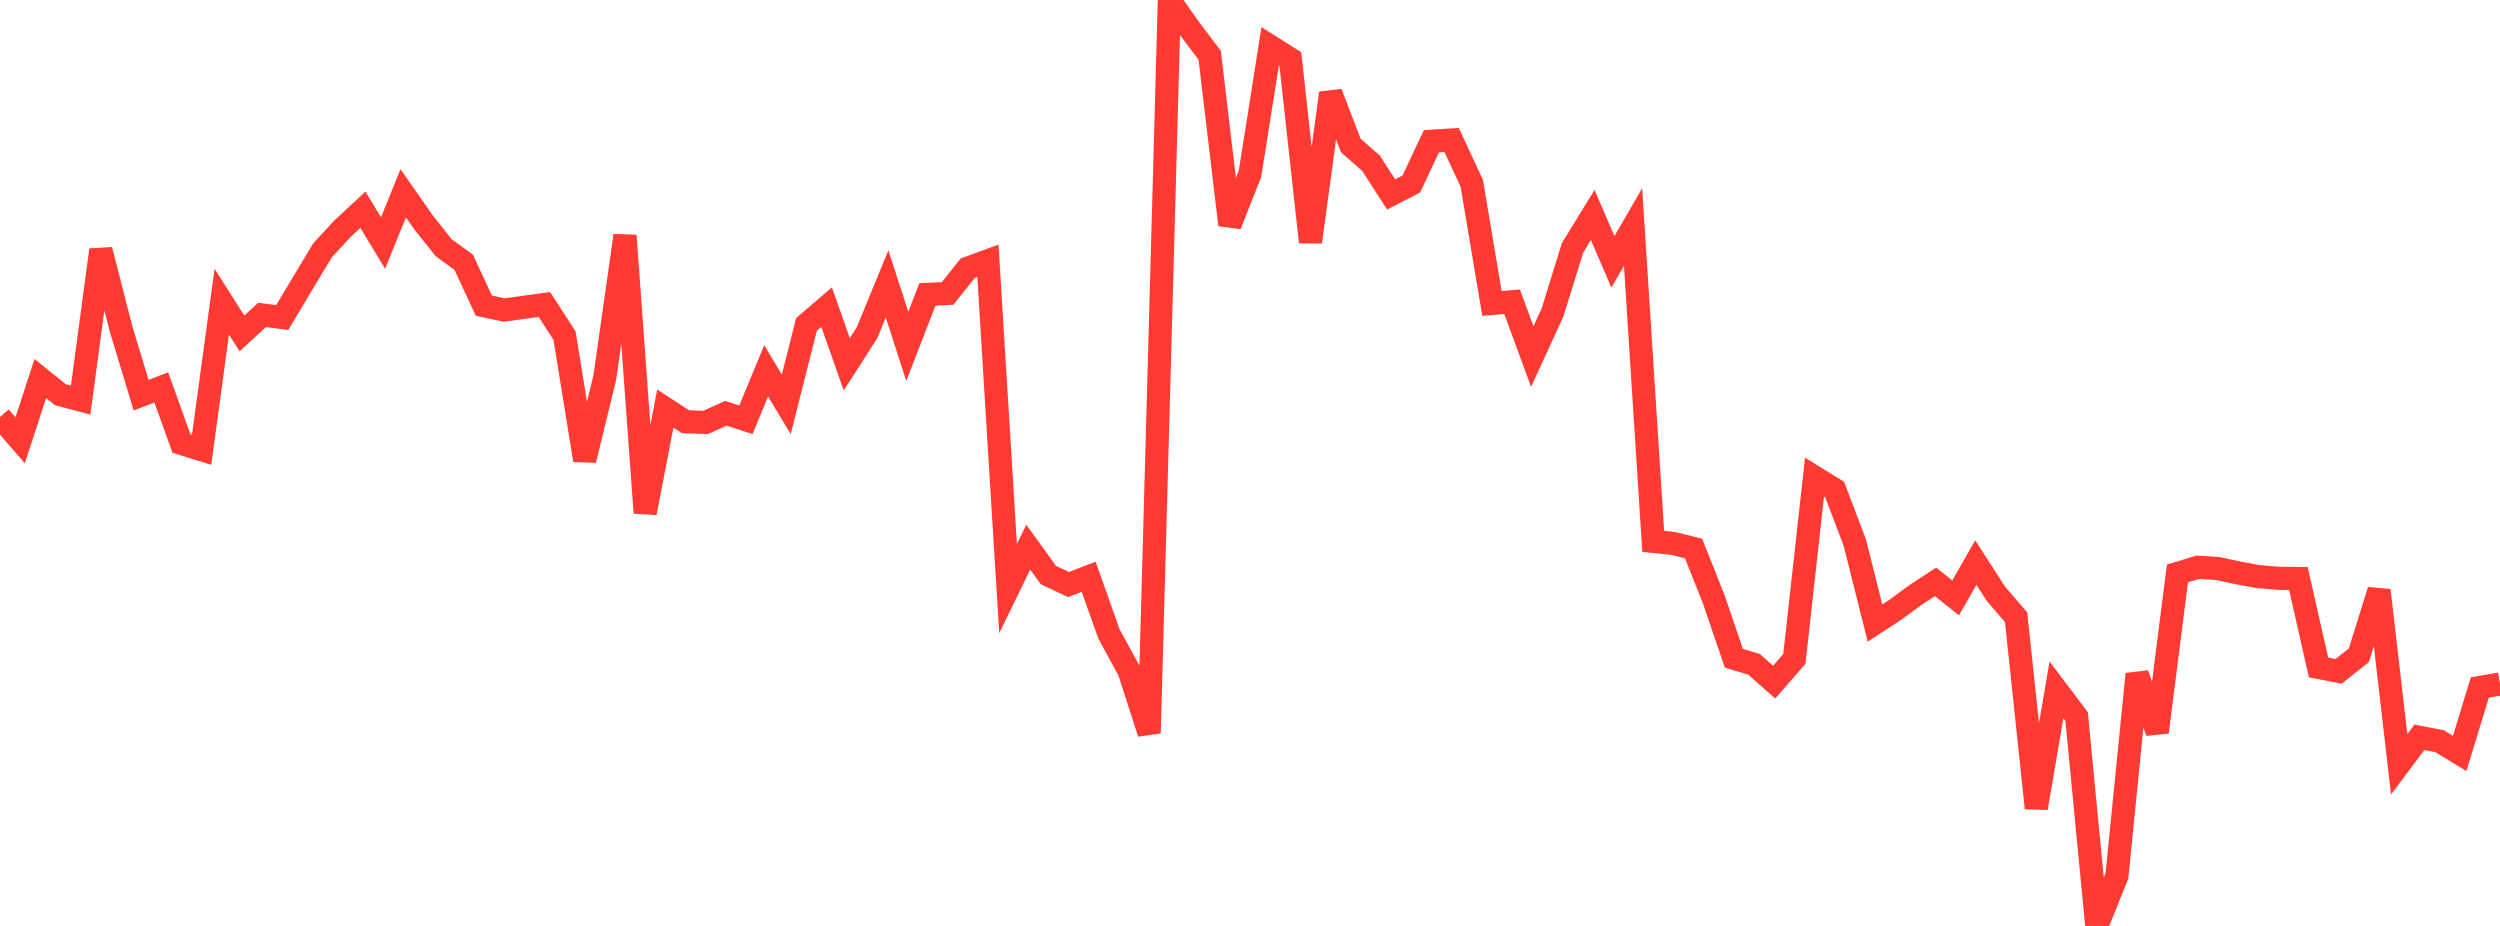 <?xml version="1.0" standalone="no"?>
<!DOCTYPE svg PUBLIC "-//W3C//DTD SVG 1.1//EN" "http://www.w3.org/Graphics/SVG/1.1/DTD/svg11.dtd">

<svg width="135" height="50" viewBox="0 0 135 50" preserveAspectRatio="none" 
  xmlns="http://www.w3.org/2000/svg"
  xmlns:xlink="http://www.w3.org/1999/xlink">


<polyline points="0.0, 22.519 1.089, 23.774 2.177, 20.44 3.266, 21.317 4.355, 21.601 5.444, 13.494 6.532, 17.745 7.621, 21.341 8.71, 20.92 9.798, 23.947 10.887, 24.285 11.976, 16.29 13.065, 18.004 14.153, 17.006 15.242, 17.147 16.331, 15.32 17.419, 13.513 18.508, 12.337 19.597, 11.325 20.685, 13.123 21.774, 10.437 22.863, 11.999 23.952, 13.371 25.04, 14.161 26.129, 16.508 27.218, 16.74 28.306, 16.593 29.395, 16.442 30.484, 18.12 31.573, 24.849 32.661, 20.376 33.75, 12.719 34.839, 27.696 35.927, 22.064 37.016, 22.774 38.105, 22.809 39.194, 22.318 40.282, 22.668 41.371, 20.026 42.46, 21.834 43.548, 17.522 44.637, 16.587 45.726, 19.673 46.815, 17.975 47.903, 15.33 48.992, 18.702 50.081, 15.896 51.169, 15.848 52.258, 14.482 53.347, 14.083 54.435, 31.785 55.524, 29.548 56.613, 31.05 57.702, 31.565 58.79, 31.145 59.879, 34.223 60.968, 36.218 62.056, 39.589 63.145, 0.0 64.234, 1.545 65.323, 2.984 66.411, 12.144 67.5, 9.382 68.589, 2.499 69.677, 3.187 70.766, 13.071 71.855, 5.023 72.944, 7.858 74.032, 8.811 75.121, 10.5 76.21, 9.938 77.298, 7.625 78.387, 7.559 79.476, 9.898 80.565, 16.386 81.653, 16.294 82.742, 19.253 83.831, 16.886 84.919, 13.38 86.008, 11.607 87.097, 14.141 88.185, 12.261 89.274, 29.234 90.363, 29.35 91.452, 29.618 92.54, 32.356 93.629, 35.546 94.718, 35.873 95.806, 36.836 96.895, 35.58 97.984, 25.765 99.073, 26.438 100.161, 29.306 101.25, 33.648 102.339, 32.934 103.427, 32.135 104.516, 31.421 105.605, 32.286 106.694, 30.379 107.782, 32.069 108.871, 33.332 109.96, 43.635 111.048, 37.252 112.137, 38.694 113.226, 50.0 114.315, 47.289 115.403, 36.4 116.492, 39.535 117.581, 30.966 118.669, 30.635 119.758, 30.699 120.847, 30.934 121.935, 31.136 123.024, 31.227 124.113, 31.239 125.202, 36.043 126.29, 36.251 127.379, 35.384 128.468, 31.879 129.556, 41.272 130.645, 39.815 131.734, 40.023 132.823, 40.685 133.911, 37.125 135.0, 36.935" fill="none" stroke="#ff3a33" stroke-width="1.25"/>

</svg>